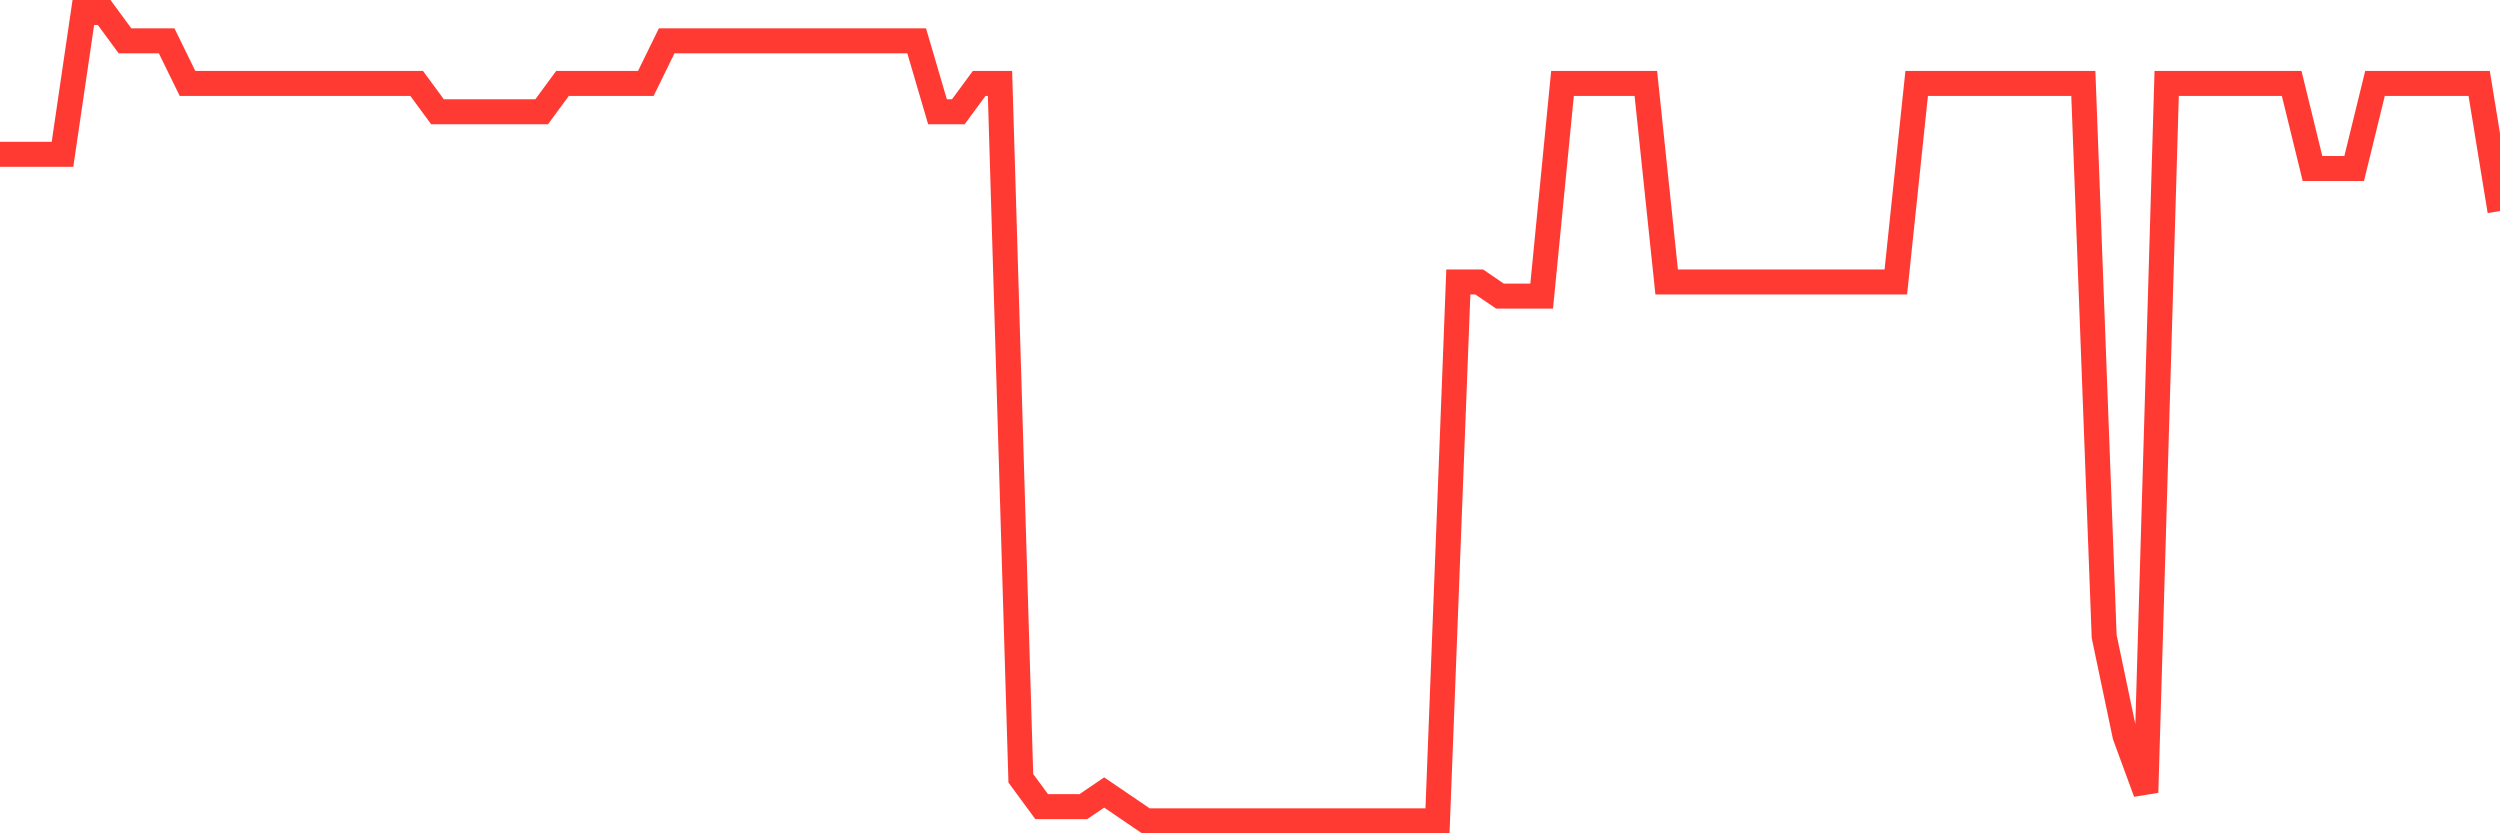 <svg
  xmlns="http://www.w3.org/2000/svg"
  xmlns:xlink="http://www.w3.org/1999/xlink"
  width="120"
  height="40"
  viewBox="0 0 120 40"
  preserveAspectRatio="none"
>
  <polyline
    points="0,7.407 1,7.407 2,7.407 3,7.407 4,0.6 5,0.6 6,1.961 7,1.961 8,1.961 9,4.004 10,4.004 11,4.004 12,4.004 13,4.004 14,4.004 15,4.004 16,4.004 17,4.004 18,4.004 19,4.004 20,4.004 21,5.365 22,5.365 23,5.365 24,5.365 25,5.365 26,5.365 27,4.004 28,4.004 29,4.004 30,4.004 31,4.004 32,1.961 33,1.961 34,1.961 35,1.961 36,1.961 37,1.961 38,1.961 39,1.961 40,1.961 41,1.961 42,1.961 43,1.961 44,1.961 45,5.365 46,5.365 47,4.004 48,4.004 49,37.358 50,38.719 51,38.719 52,38.719 53,38.039 54,38.719 55,39.4 56,39.4 57,39.4 58,39.4 59,39.4 60,39.4 61,39.4 62,39.4 63,39.4 64,39.4 65,39.4 66,39.4 67,39.4 68,39.4 69,39.4 70,13.533 71,13.533 72,14.214 73,14.214 74,14.214 75,4.004 76,4.004 77,4.004 78,4.004 79,4.004 80,13.533 81,13.533 82,13.533 83,13.533 84,13.533 85,13.533 86,13.533 87,13.533 88,13.533 89,13.533 90,13.533 91,13.533 92,4.004 93,4.004 94,4.004 95,4.004 96,4.004 97,4.004 98,4.004 99,4.004 100,4.004 101,30.551 102,35.316 103,38.039 104,4.004 105,4.004 106,4.004 107,4.004 108,4.004 109,4.004 110,4.004 111,8.088 112,8.088 113,8.088 114,4.004 115,4.004 116,4.004 117,4.004 118,4.004 119,4.004 120,10.13"
    fill="none"
    stroke="#ff3a33"
    stroke-width="1.2"
  >
  </polyline>
</svg>